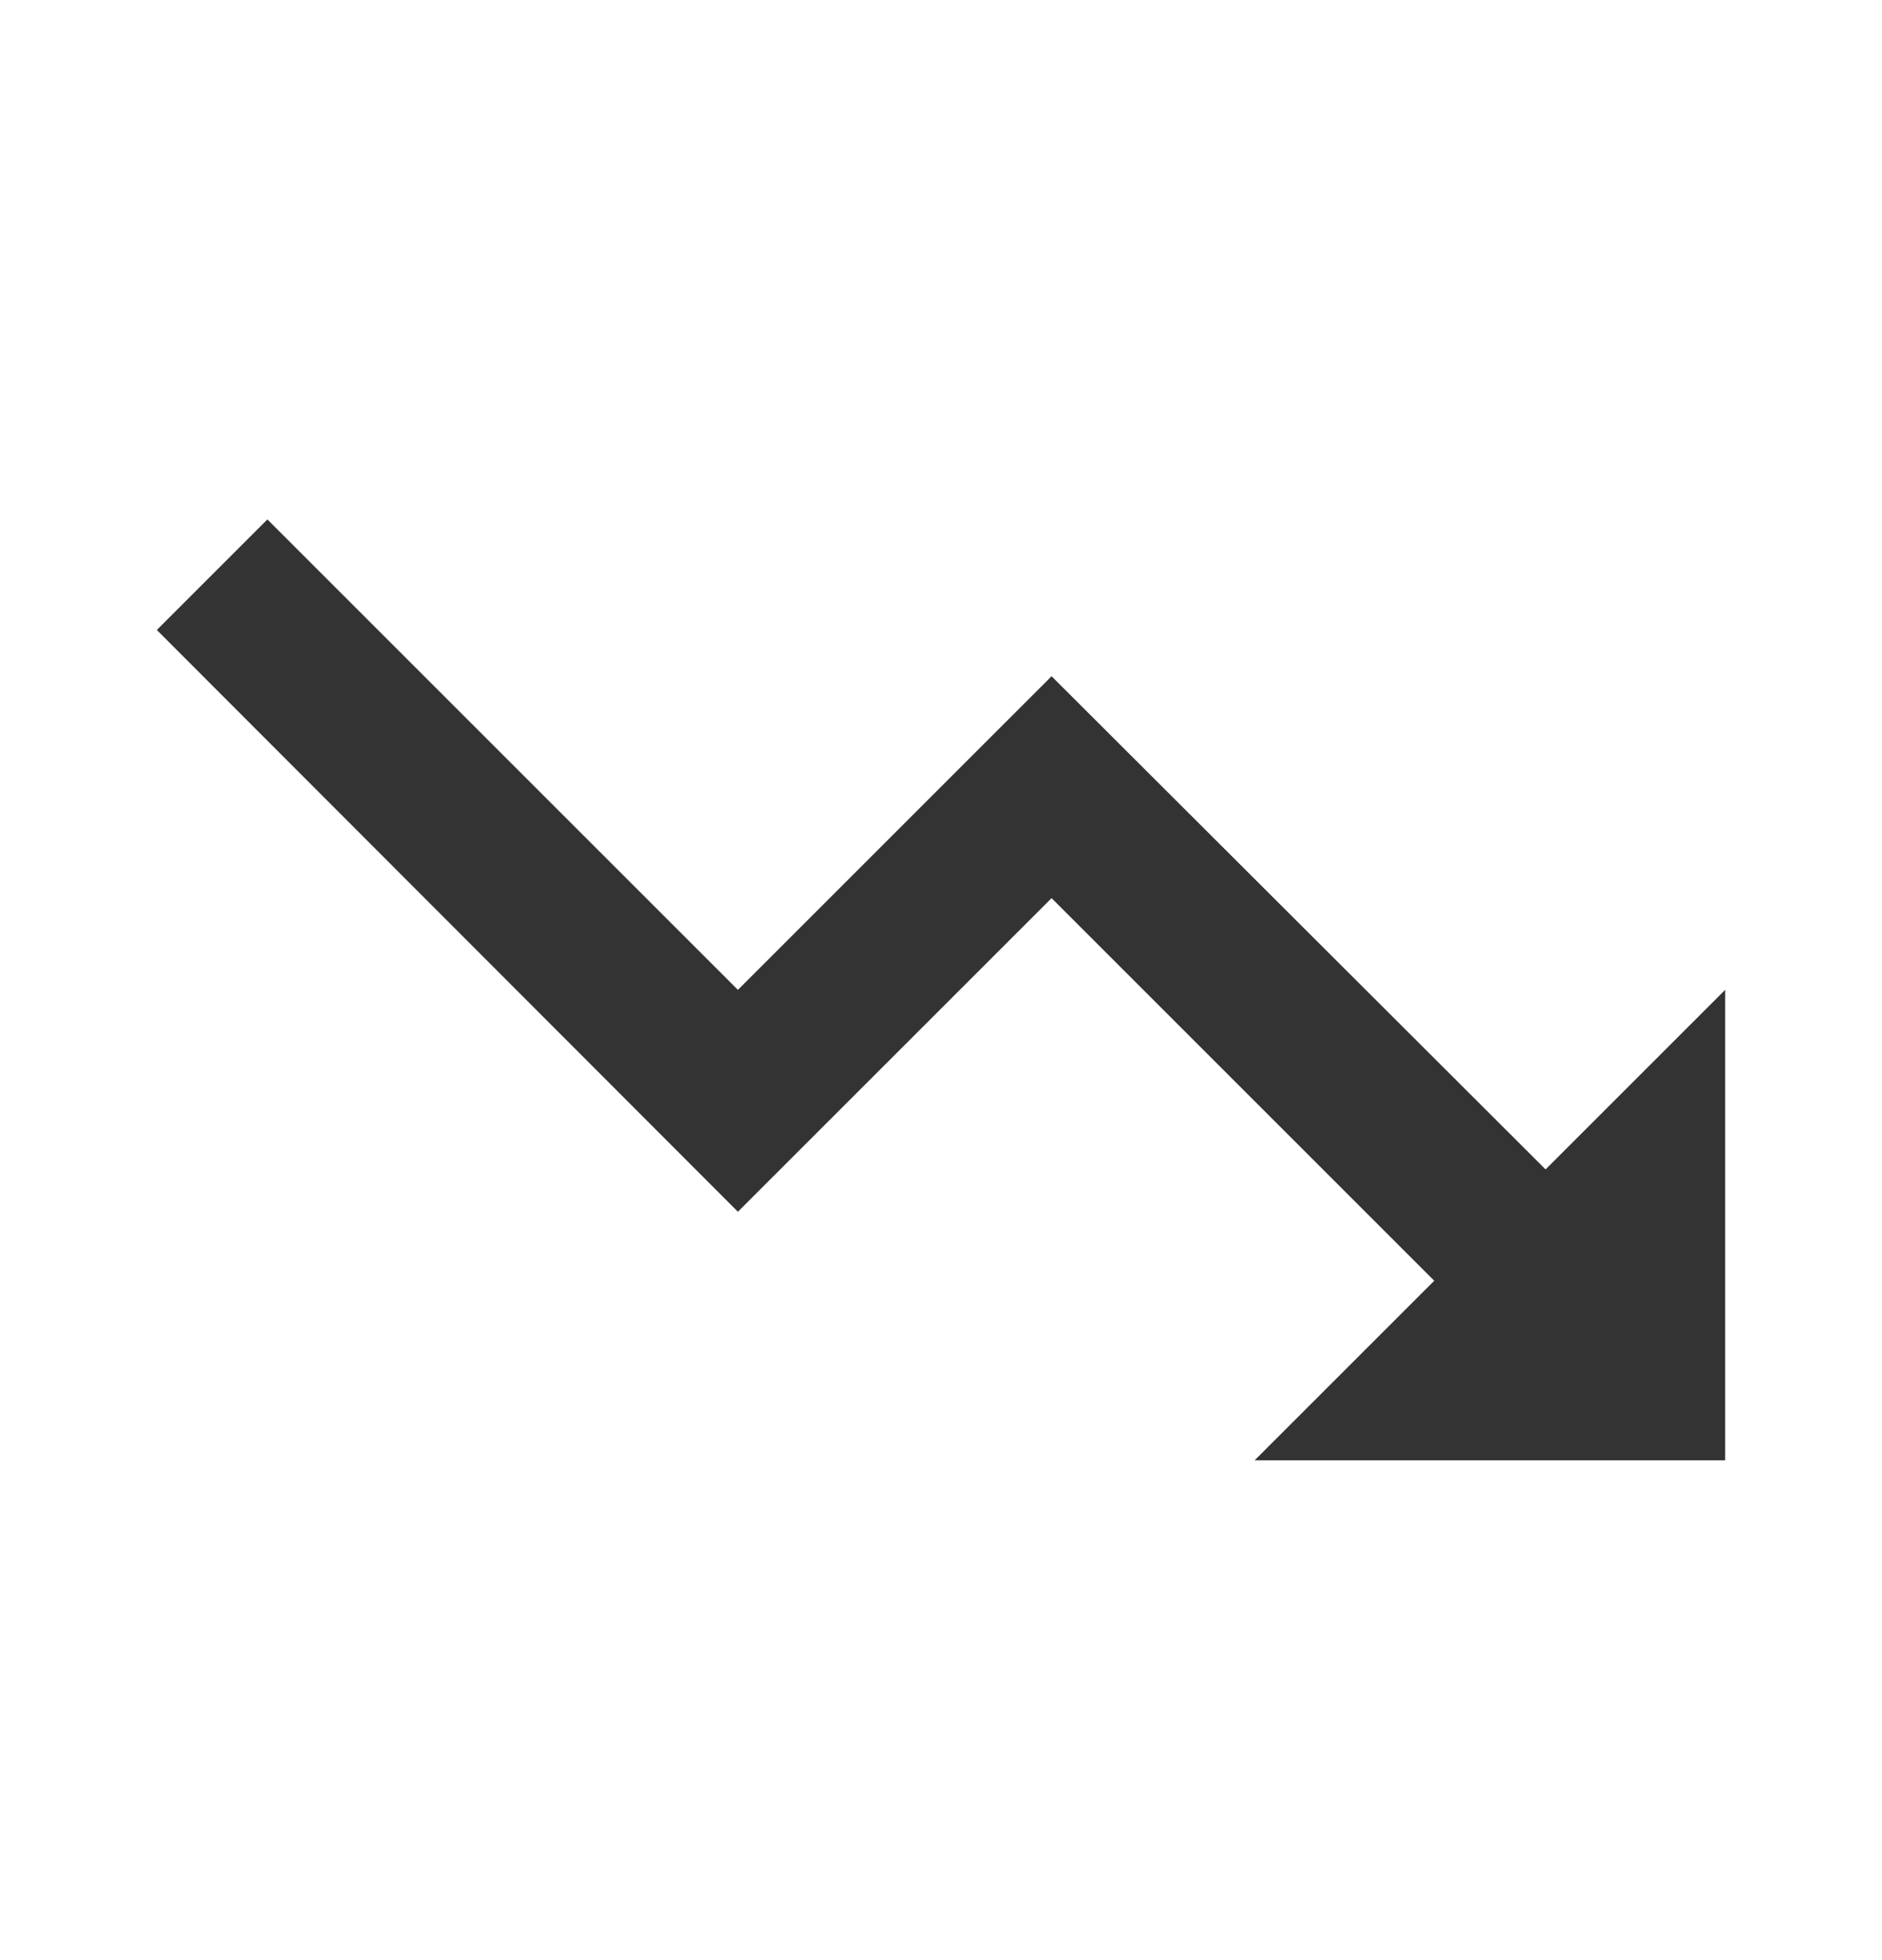 <?xml version="1.0" encoding="UTF-8"?> <svg xmlns="http://www.w3.org/2000/svg" width="24" height="25" viewBox="0 0 24 25" fill="none"><path d="M16 18.625L18.29 16.335L13.41 11.455L9.41 15.455L2 8.035L3.41 6.625L9.41 12.625L13.41 8.625L19.71 14.915L22 12.625V18.625H16Z" fill="#333333"></path></svg> 